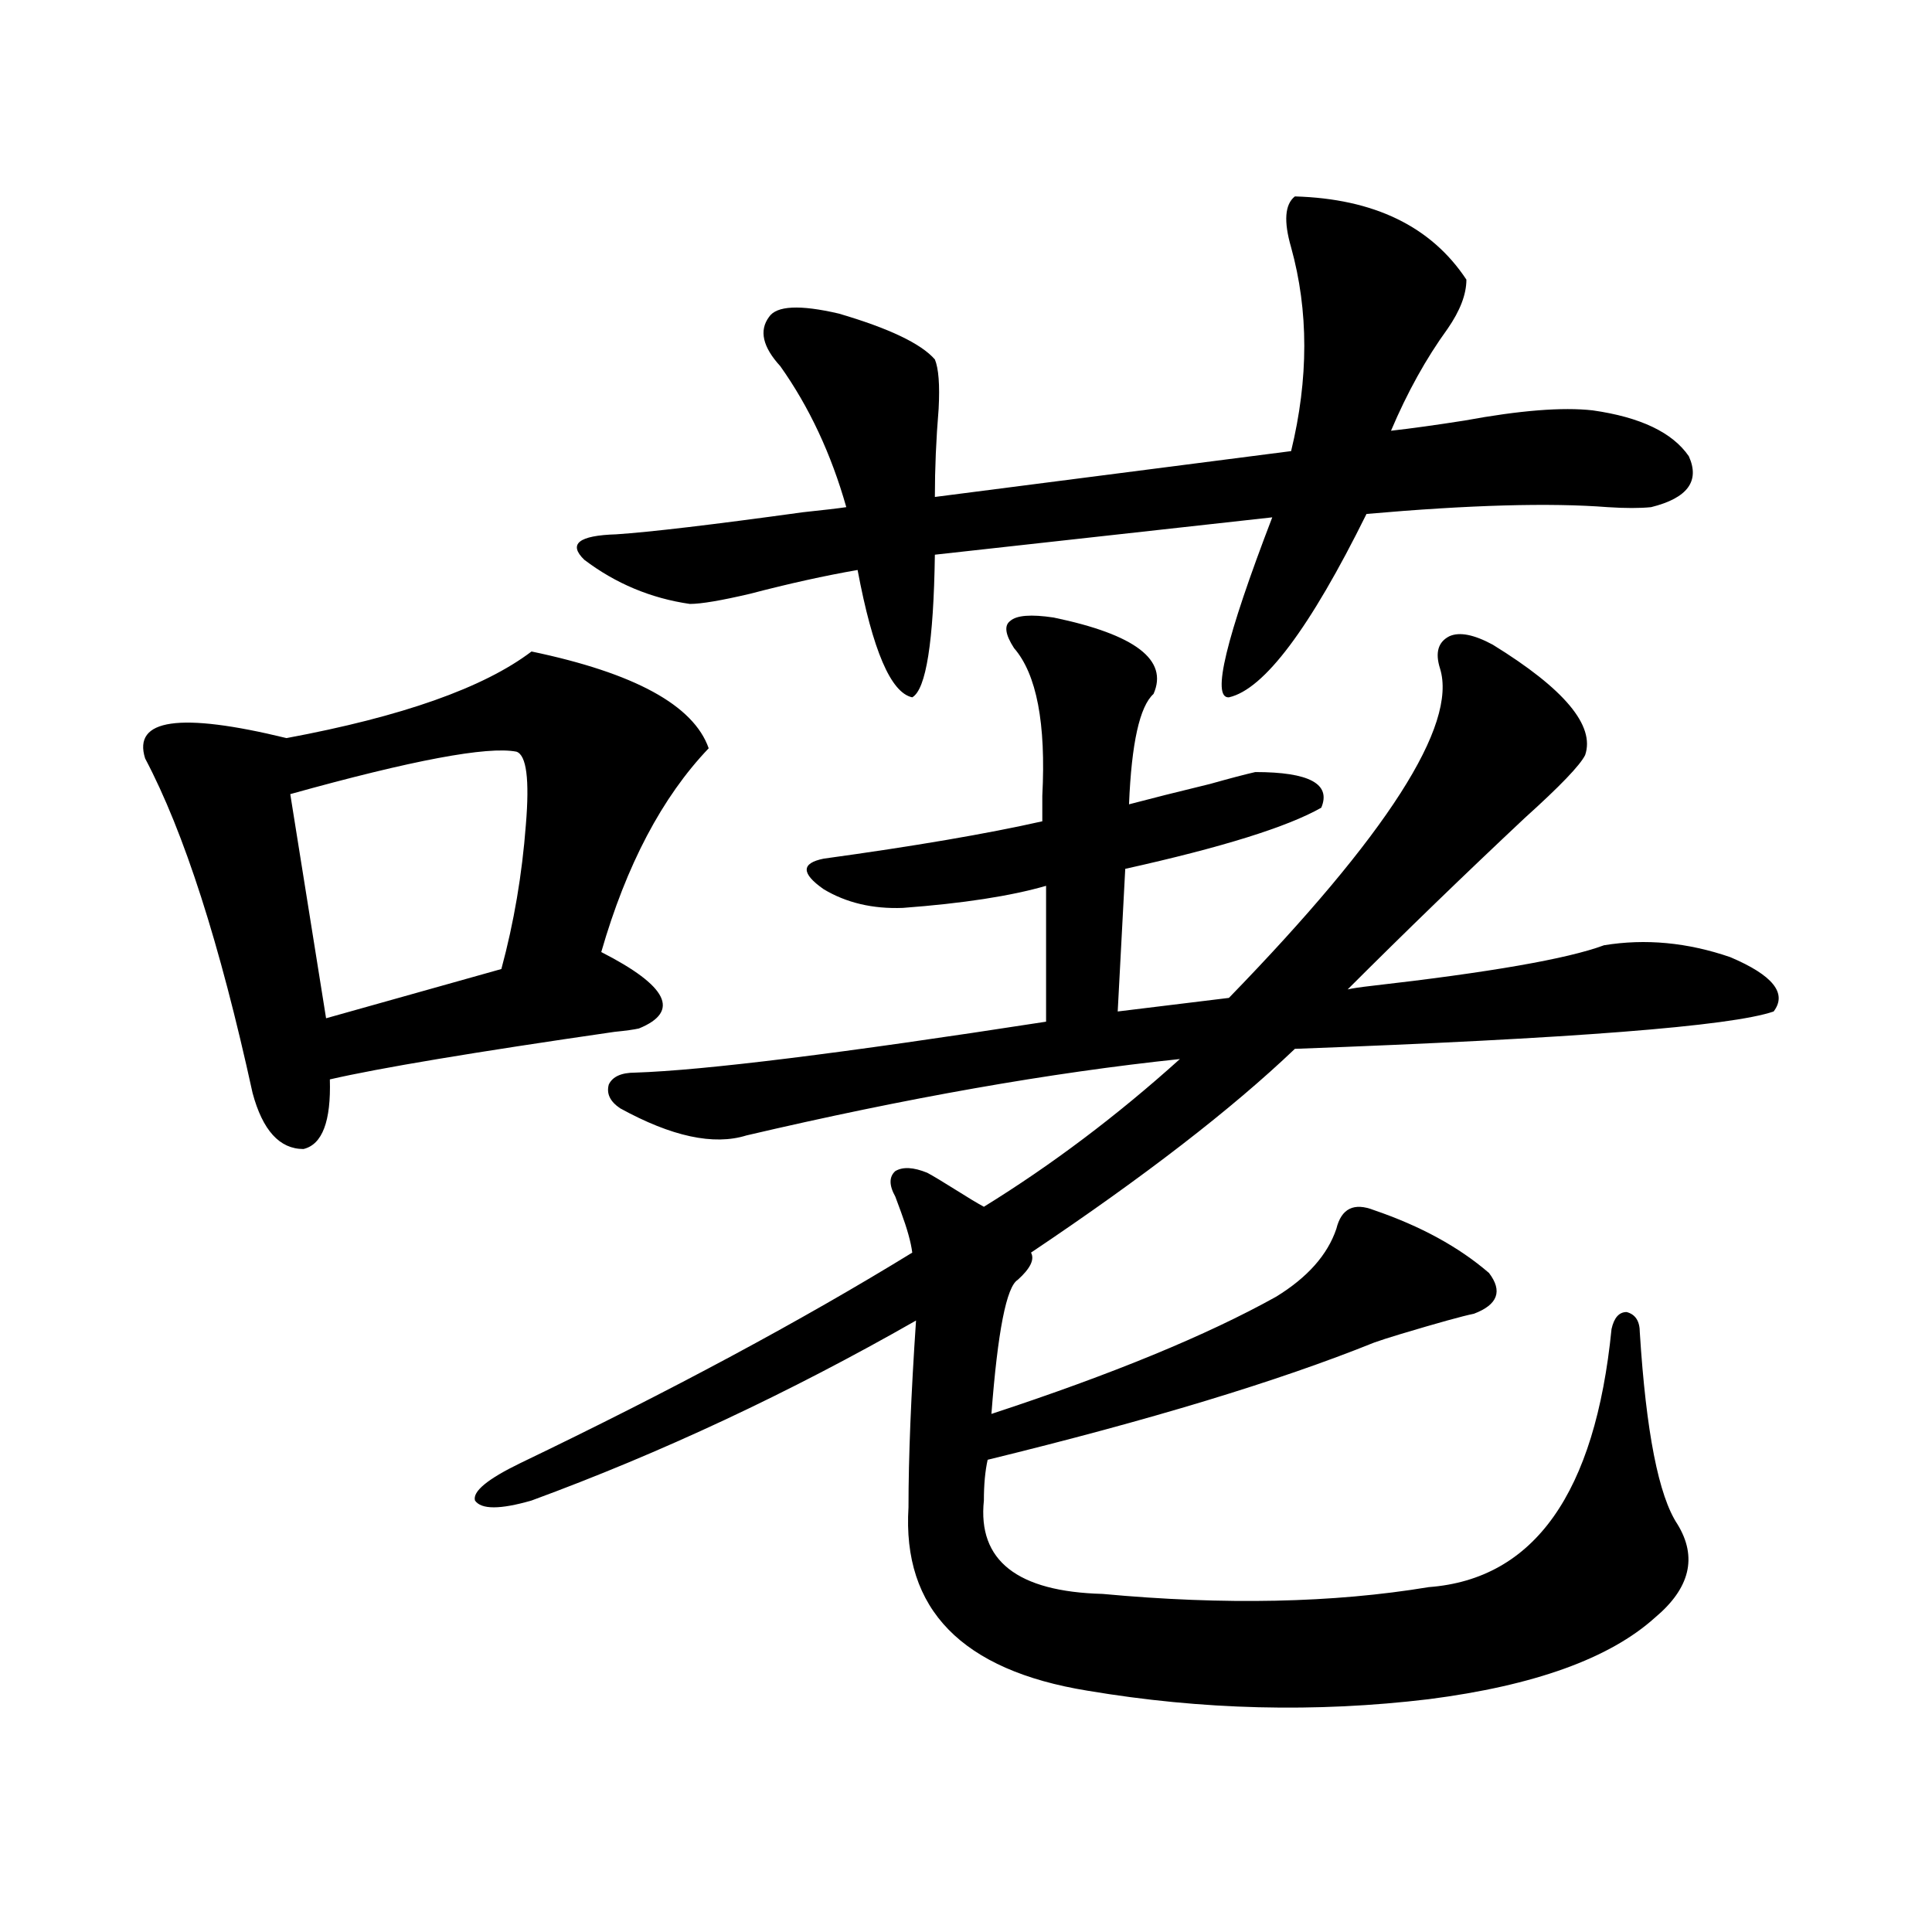 <?xml version="1.0" encoding="utf-8"?>
<!-- Generator: Adobe Illustrator 16.0.0, SVG Export Plug-In . SVG Version: 6.00 Build 0)  -->
<!DOCTYPE svg PUBLIC "-//W3C//DTD SVG 1.1//EN" "http://www.w3.org/Graphics/SVG/1.1/DTD/svg11.dtd">
<svg version="1.1" id="图层_1" xmlns="http://www.w3.org/2000/svg" xmlns:xlink="http://www.w3.org/1999/xlink" x="0px" y="0px"
	 width="1000px" height="1000px" viewBox="0 0 1000 1000" enable-background="new 0 0 1000 1000" xml:space="preserve">
<path d="M275.116,337.211c53.322,11.138,83.9,27.837,91.705,50.098c-24.07,25.2-42.606,60.356-55.608,105.469
	c34.466,17.578,40.975,30.762,19.512,39.551c-2.607,0.591-6.829,1.182-12.683,1.758c-72.849,10.547-121.948,18.76-147.313,24.609
	c0.64,21.685-3.902,33.701-13.658,36.035c-12.363,0-21.143-9.668-26.341-29.004c-16.92-77.344-35.457-135.049-55.608-173.145
	c-6.509-20.503,17.881-24.019,73.169-10.547C208.12,370.912,250.391,355.971,275.116,337.211z M267.311,389.066
	c-14.969-2.925-53.993,4.395-117.07,21.973l18.536,116.016l90.729-25.488c6.494-24.019,10.731-48.916,12.683-74.707
	C274.14,403.432,272.509,390.824,267.311,389.066z M545.353,319.633c42.27,8.789,59.511,21.973,51.706,39.551
	c-7.164,6.455-11.387,25.488-12.683,57.129c11.052-2.925,25.03-6.44,41.95-10.547c10.396-2.925,18.201-4.971,23.414-6.152
	c27.957,0,39.344,6.152,34.146,18.457c-17.561,9.971-51.386,20.518-101.461,31.641l-3.902,73.828l57.56-7.031
	C718.032,432.133,754.448,375.307,745.348,346c-2.607-8.198-0.976-13.76,4.878-16.699c5.198-2.334,12.683-0.879,22.438,4.395
	c37.072,22.852,53.002,41.899,47.804,57.129c-2.607,5.273-13.018,16.123-31.219,32.52c-31.219,29.307-61.797,58.887-91.705,88.77
	c2.592-0.576,6.494-1.167,11.707-1.758c61.782-7.031,102.101-14.063,120.973-21.094c21.463-3.516,43.246-1.455,65.364,6.152
	c22.103,9.38,29.587,18.76,22.438,28.125c-22.118,7.622-104.723,14.063-247.799,19.336c-32.53,31.064-78.047,66.221-136.582,105.469
	c1.951,3.516-0.335,8.213-6.829,14.063c-5.854,3.516-10.411,26.67-13.658,69.434c62.438-20.503,111.537-40.718,147.313-60.645
	c16.25-9.956,26.661-21.67,31.219-35.156c2.592-10.547,9.1-13.76,19.512-9.668c24.054,8.213,43.901,19.048,59.511,32.52
	c7.149,9.38,4.543,16.411-7.805,21.094c-5.854,1.182-18.536,4.697-38.048,10.547c-5.854,1.758-10.411,3.228-13.658,4.395
	c-49.435,19.927-116.095,40.142-199.995,60.645c-1.311,5.864-1.951,12.896-1.951,21.094c-3.262,31.064,17.225,47.173,61.462,48.34
	c63.078,5.851,119.342,4.684,168.776-3.516c54.633-4.092,86.172-48.628,94.632-133.594c1.296-5.85,3.902-8.789,7.805-8.789
	c4.543,1.182,6.829,4.697,6.829,10.547c3.247,51.567,9.756,84.678,19.512,99.316c10.396,17.002,6.494,33.11-11.707,48.34
	c-23.414,21.094-62.438,35.156-117.07,42.188c-58.535,7.031-117.406,5.563-176.581-4.395
	c-65.044-10.547-95.943-42.188-92.681-94.922c0-25.776,1.296-58.008,3.902-96.68c-65.7,37.505-132.04,68.555-199.02,93.164
	c-16.265,4.697-26.021,4.697-29.268,0c-1.311-4.683,6.494-11.123,23.414-19.336c78.047-37.49,145.682-73.828,202.922-108.984
	c-0.656-5.273-2.607-12.305-5.854-21.094c-1.311-3.516-2.287-6.152-2.927-7.91c-3.262-5.85-3.262-10.244,0-13.184
	c3.902-2.334,9.42-2.046,16.585,0.879c3.247,1.758,8.125,4.697,14.634,8.789c6.494,4.106,11.372,7.031,14.634,8.789
	c35.121-21.67,68.931-47.158,101.461-76.465c-66.995,7.031-141.795,20.215-224.385,39.551c-16.92,5.273-38.703,0.591-65.364-14.063
	c-5.213-3.516-7.165-7.607-5.854-12.305c1.951-4.092,6.494-6.152,13.658-6.152c35.761-1.167,106.659-9.956,212.678-26.367V458.5
	c-18.216,5.273-42.926,9.092-74.145,11.426c-15.609,0.591-29.268-2.637-40.975-9.668c-11.707-8.198-11.707-13.472,0-15.82
	c46.828-6.44,84.541-12.881,113.168-19.336c0-2.925,0-7.319,0-13.184c1.951-37.49-2.927-62.979-14.634-76.465
	c-4.558-7.031-5.213-11.714-1.951-14.063C526.161,318.466,533.646,317.875,545.353,319.633z M670.228,101.664
	c40.975,1.182,70.562,15.532,88.778,43.066c0,7.622-3.262,16.123-9.756,25.488c-11.067,15.244-20.823,32.822-29.268,52.734
	c10.396-1.167,23.079-2.925,38.048-5.273c28.612-5.273,50.73-7.031,66.34-5.273c24.71,3.516,41.295,11.426,49.755,23.73
	c5.854,12.896-0.656,21.685-19.512,26.367c-5.854,0.591-13.338,0.591-22.438,0c-29.923-2.334-71.553-1.167-124.875,3.516
	c-29.268,59.189-53.017,90.83-71.218,94.922c-9.115,0.591-1.631-30.459,22.438-93.164l-174.63,19.336
	c-0.656,45.127-4.558,69.736-11.707,73.828c-11.067-2.334-20.487-24.307-28.292-65.918c-16.92,2.939-35.457,7.031-55.608,12.305
	c-14.969,3.516-25.365,5.273-31.219,5.273c-20.167-2.925-38.383-10.547-54.633-22.852c-8.46-8.198-2.927-12.593,16.585-13.184
	c17.561-1.167,49.755-4.971,96.583-11.426c11.052-1.167,18.536-2.046,22.438-2.637c-7.805-27.534-19.192-51.855-34.146-72.949
	c-9.116-9.956-11.067-18.457-5.854-25.488c3.902-5.85,15.929-6.44,36.097-1.758c26.005,7.622,42.59,15.532,49.755,23.73
	c1.951,4.697,2.591,13.184,1.951,25.488c-1.311,15.82-1.951,31.064-1.951,45.703l184.386-23.73c9.1-37.49,9.1-72.646,0-105.469
	C664.375,114.56,665.015,105.771,670.228,101.664z"/>
</svg>
